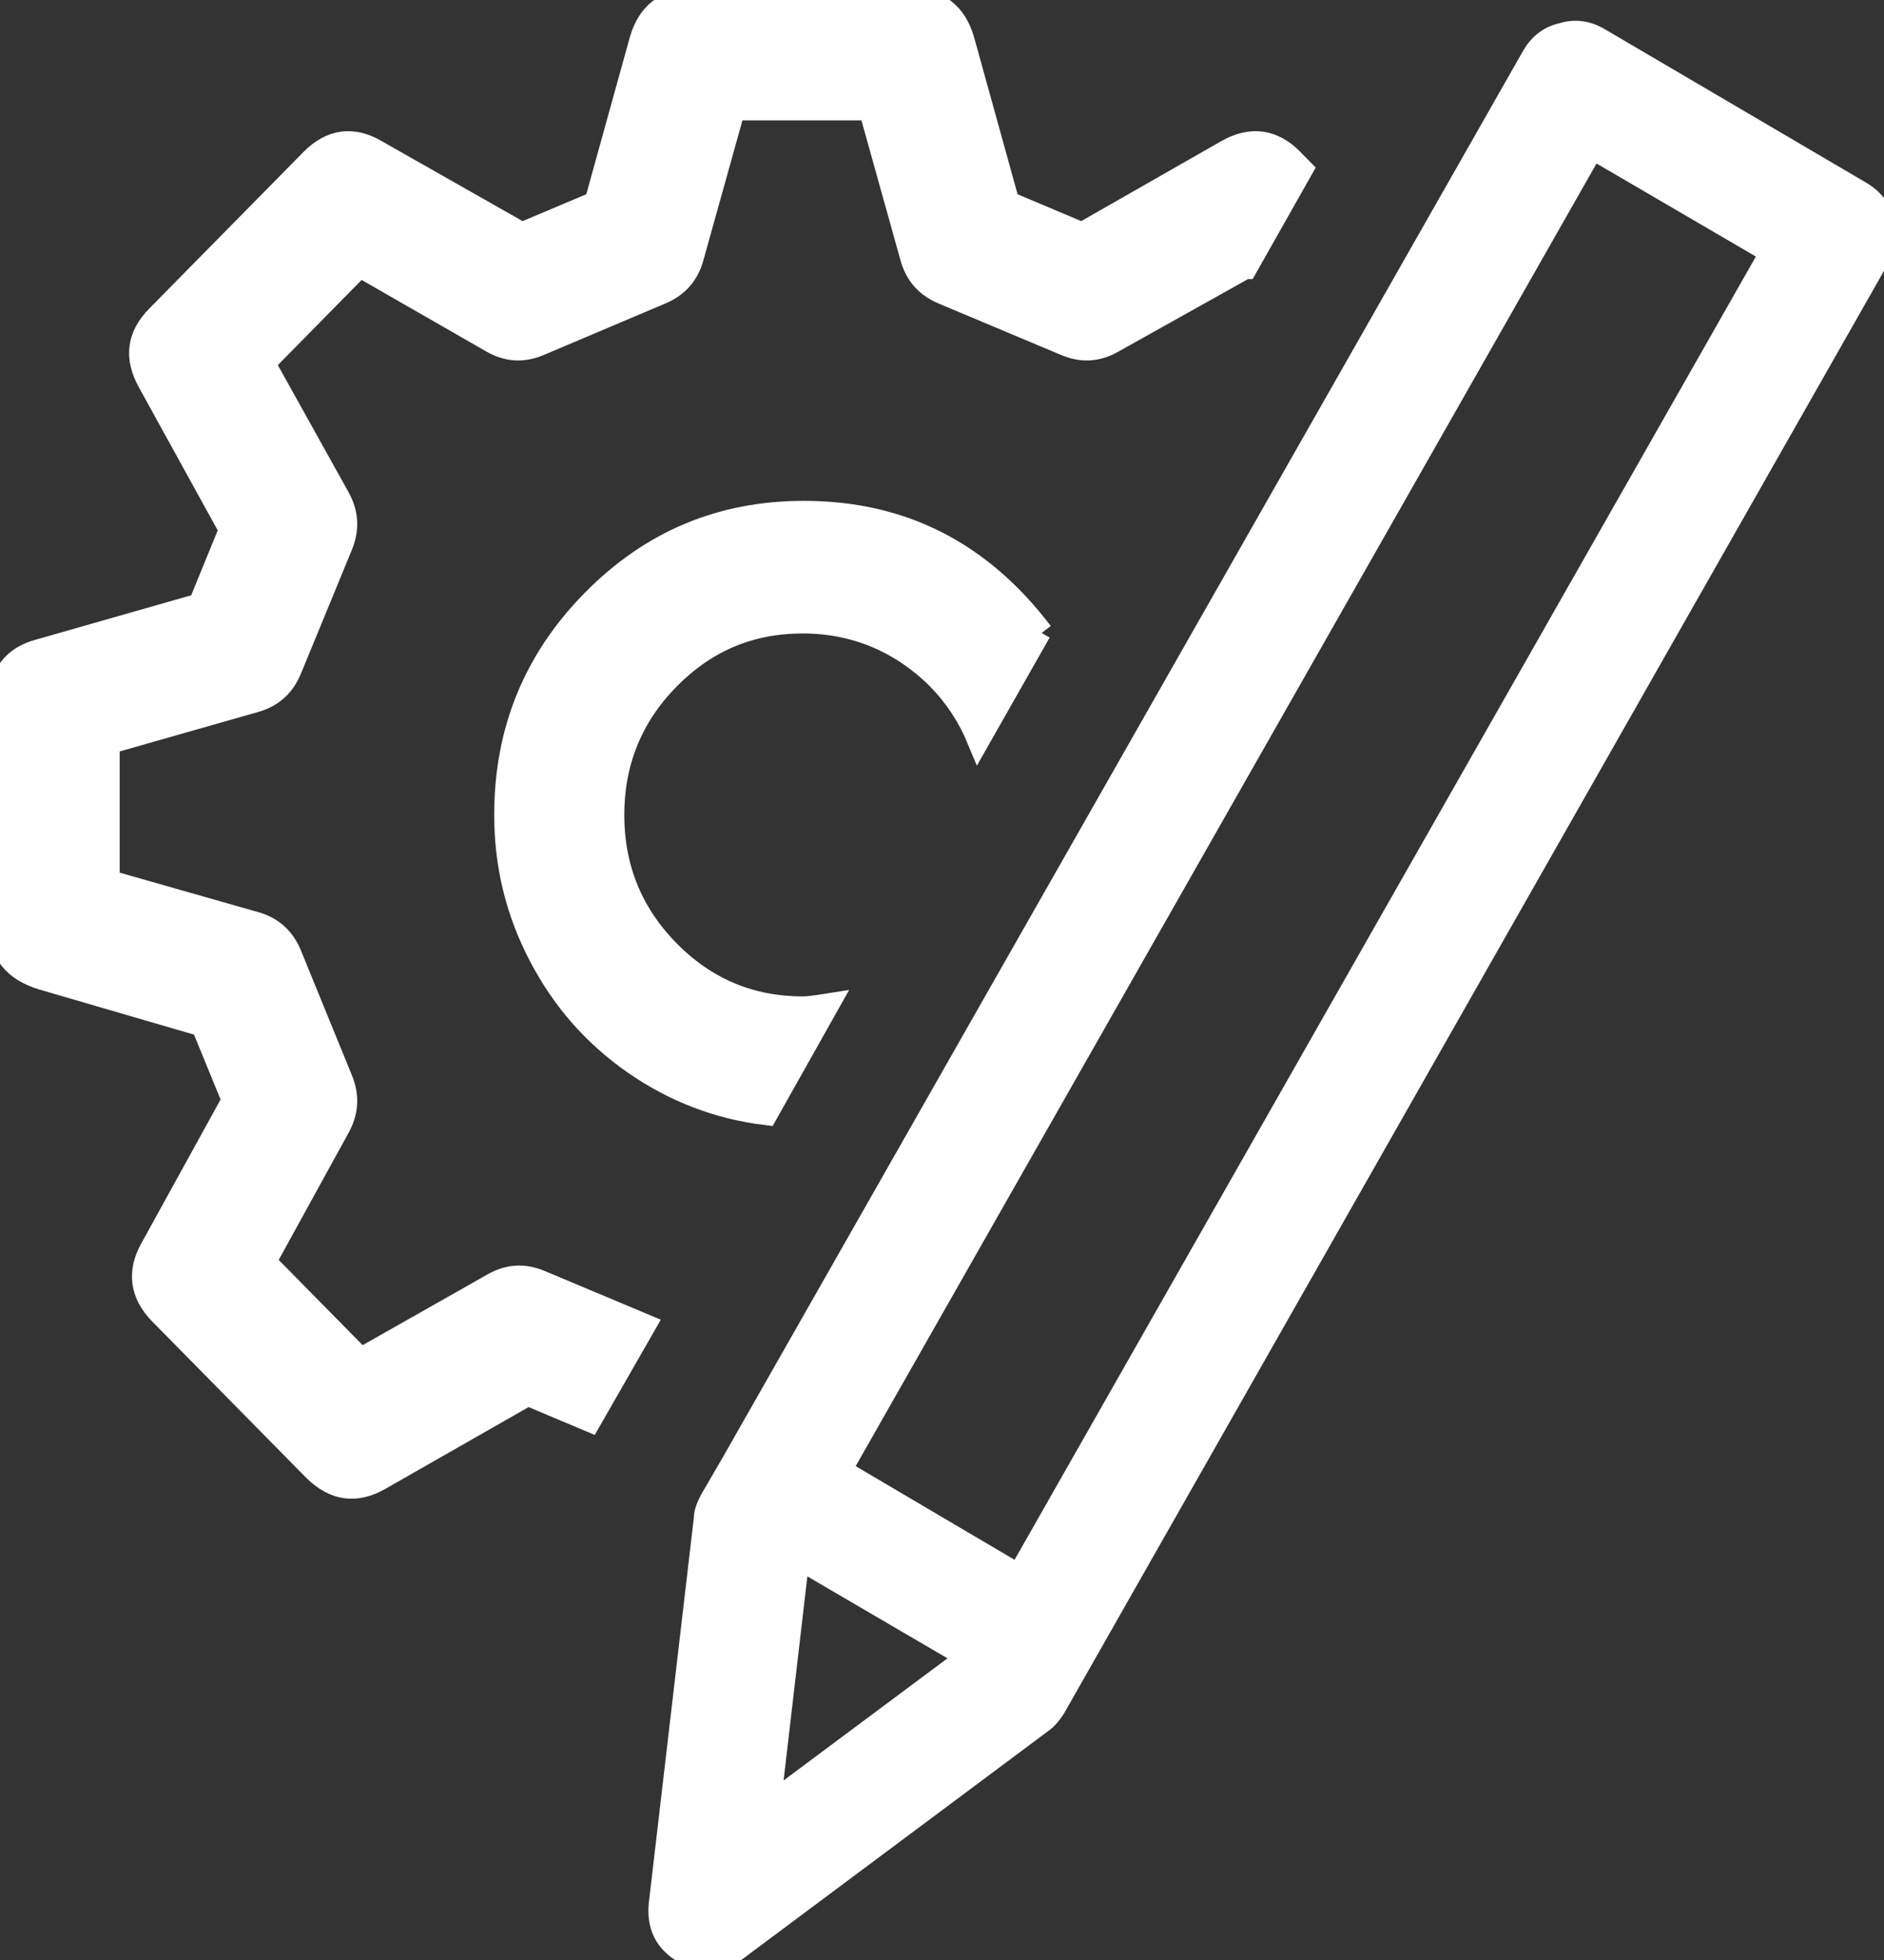 <svg width="25" height="26" viewBox="0 0 25 26" fill="none" xmlns="http://www.w3.org/2000/svg">
<rect x="0" y="0" width="25" height="26" fill="#333333" stroke="none"/>
<g id="Icon_Betrieb" clip-path="url(#clip0_615_21000)">
<g id="Vector">
<path d="M23.498 3.345L21.13 1.963L11.151 19.503L13.518 20.898L23.498 3.358V3.345ZM10.209 23.946L12.844 21.983L10.591 20.666L10.209 23.946ZM24.987 2.932C25.038 3.1 25.013 3.268 24.924 3.423L13.989 22.655C13.938 22.732 13.887 22.797 13.811 22.849L9.776 25.858C9.661 25.948 9.534 25.987 9.394 25.987C9.28 25.987 9.178 25.961 9.076 25.897C8.834 25.755 8.732 25.548 8.758 25.264L9.356 20.149C9.356 20.059 9.394 19.981 9.432 19.904L9.725 19.4L20.341 0.749C20.43 0.594 20.558 0.491 20.736 0.452C20.901 0.4 21.067 0.426 21.22 0.517L24.695 2.557C24.847 2.648 24.949 2.777 24.987 2.945M13.798 8.383L12.984 9.816C12.856 9.506 12.678 9.235 12.449 9.002C12.22 8.77 11.94 8.576 11.634 8.447C11.329 8.318 10.998 8.253 10.654 8.253C9.954 8.253 9.369 8.499 8.872 9.002C8.376 9.506 8.134 10.113 8.134 10.811C8.134 11.508 8.376 12.115 8.872 12.619C9.369 13.123 9.967 13.368 10.654 13.368C10.705 13.368 10.82 13.355 10.985 13.329L10.171 14.776C9.521 14.698 8.936 14.466 8.414 14.104C7.879 13.73 7.472 13.265 7.167 12.684C6.861 12.102 6.708 11.482 6.708 10.811C6.708 9.7 7.09 8.757 7.867 7.969C8.643 7.181 9.572 6.794 10.667 6.794C11.965 6.794 13.009 7.323 13.824 8.395M6.963 18.522L5.041 19.619C4.723 19.8 4.442 19.762 4.175 19.503L2.126 17.424C1.871 17.165 1.833 16.868 2.011 16.558L3.093 14.595L2.686 13.601L0.56 12.981C0.178 12.864 0 12.632 0 12.257V9.325C0 8.951 0.178 8.718 0.522 8.628L2.648 8.021L3.055 7.026L1.973 5.063C1.795 4.74 1.833 4.456 2.088 4.198L4.137 2.118C4.392 1.86 4.684 1.821 4.99 2.002L6.925 3.1L7.905 2.687L8.503 0.53C8.605 0.181 8.834 0 9.19 0H12.08C12.449 0 12.678 0.181 12.78 0.53L13.378 2.687L14.358 3.1L16.281 2.002C16.599 1.821 16.892 1.86 17.146 2.118L17.273 2.247L16.535 3.552H16.522L14.766 4.534C14.562 4.65 14.358 4.663 14.142 4.572L12.513 3.888C12.296 3.797 12.156 3.642 12.093 3.41L11.545 1.447H9.738L9.19 3.41C9.127 3.642 8.987 3.797 8.77 3.888L7.154 4.572C6.937 4.663 6.734 4.65 6.53 4.534L4.773 3.526L3.501 4.818L4.493 6.6C4.608 6.807 4.621 7.013 4.532 7.233L3.857 8.873C3.768 9.093 3.615 9.235 3.386 9.3L1.438 9.855V11.689L3.386 12.244C3.615 12.309 3.768 12.451 3.857 12.671L4.532 14.324C4.621 14.543 4.608 14.75 4.493 14.957L3.513 16.739L4.786 18.031L6.543 17.036C6.746 16.92 6.95 16.907 7.167 16.997L8.554 17.579L7.828 18.845L6.937 18.47L6.963 18.522Z" fill="white"/>
<path d="M24.987 2.932C25.038 3.1 25.013 3.268 24.924 3.423L13.989 22.655C13.938 22.732 13.887 22.797 13.811 22.849L9.776 25.858C9.661 25.948 9.534 25.987 9.394 25.987C9.28 25.987 9.178 25.961 9.076 25.897C8.834 25.755 8.732 25.548 8.758 25.264L9.356 20.149C9.356 20.059 9.394 19.981 9.432 19.904L9.725 19.4L20.341 0.749C20.43 0.594 20.558 0.491 20.736 0.452C20.901 0.4 21.067 0.426 21.22 0.517L24.695 2.557C24.847 2.648 24.949 2.777 24.987 2.945M13.798 8.383L12.984 9.816C12.856 9.506 12.678 9.235 12.449 9.002C12.22 8.77 11.94 8.576 11.634 8.447C11.329 8.318 10.998 8.253 10.654 8.253C9.954 8.253 9.369 8.499 8.872 9.002C8.376 9.506 8.134 10.113 8.134 10.811C8.134 11.508 8.376 12.115 8.872 12.619C9.369 13.123 9.967 13.368 10.654 13.368C10.705 13.368 10.82 13.355 10.985 13.329L10.171 14.776C9.521 14.698 8.936 14.466 8.414 14.104C7.879 13.73 7.472 13.265 7.167 12.684C6.861 12.102 6.708 11.482 6.708 10.811C6.708 9.7 7.09 8.757 7.867 7.969C8.643 7.181 9.572 6.794 10.667 6.794C11.965 6.794 13.009 7.323 13.824 8.395M23.498 3.345L21.13 1.963L11.151 19.503L13.518 20.898L23.498 3.358V3.345ZM10.209 23.946L12.844 21.983L10.591 20.666L10.209 23.946ZM6.963 18.522L5.041 19.619C4.723 19.8 4.442 19.762 4.175 19.503L2.126 17.424C1.871 17.165 1.833 16.868 2.011 16.558L3.093 14.595L2.686 13.601L0.56 12.981C0.178 12.864 0 12.632 0 12.257V9.325C0 8.951 0.178 8.718 0.522 8.628L2.648 8.021L3.055 7.026L1.973 5.063C1.795 4.74 1.833 4.456 2.088 4.198L4.137 2.118C4.392 1.86 4.684 1.821 4.99 2.002L6.925 3.1L7.905 2.687L8.503 0.53C8.605 0.181 8.834 0 9.19 0H12.08C12.449 0 12.678 0.181 12.78 0.53L13.378 2.687L14.358 3.1L16.281 2.002C16.599 1.821 16.892 1.86 17.146 2.118L17.273 2.247L16.535 3.552H16.522L14.766 4.534C14.562 4.65 14.358 4.663 14.142 4.572L12.513 3.888C12.296 3.797 12.156 3.642 12.093 3.41L11.545 1.447H9.738L9.19 3.41C9.127 3.642 8.987 3.797 8.77 3.888L7.154 4.572C6.937 4.663 6.734 4.65 6.53 4.534L4.773 3.526L3.501 4.818L4.493 6.6C4.608 6.807 4.621 7.013 4.532 7.233L3.857 8.873C3.768 9.093 3.615 9.235 3.386 9.3L1.438 9.855V11.689L3.386 12.244C3.615 12.309 3.768 12.451 3.857 12.671L4.532 14.324C4.621 14.543 4.608 14.75 4.493 14.957L3.513 16.739L4.786 18.031L6.543 17.036C6.746 16.92 6.95 16.907 7.167 16.997L8.554 17.579L7.828 18.845L6.937 18.47L6.963 18.522Z" stroke="white" stroke-width="0.3"/>
</g>
</g>
<defs>
<clipPath id="clip0_615_21000">
<rect width="25" height="26" fill="white"/>
</clipPath>
</defs>
</svg>
